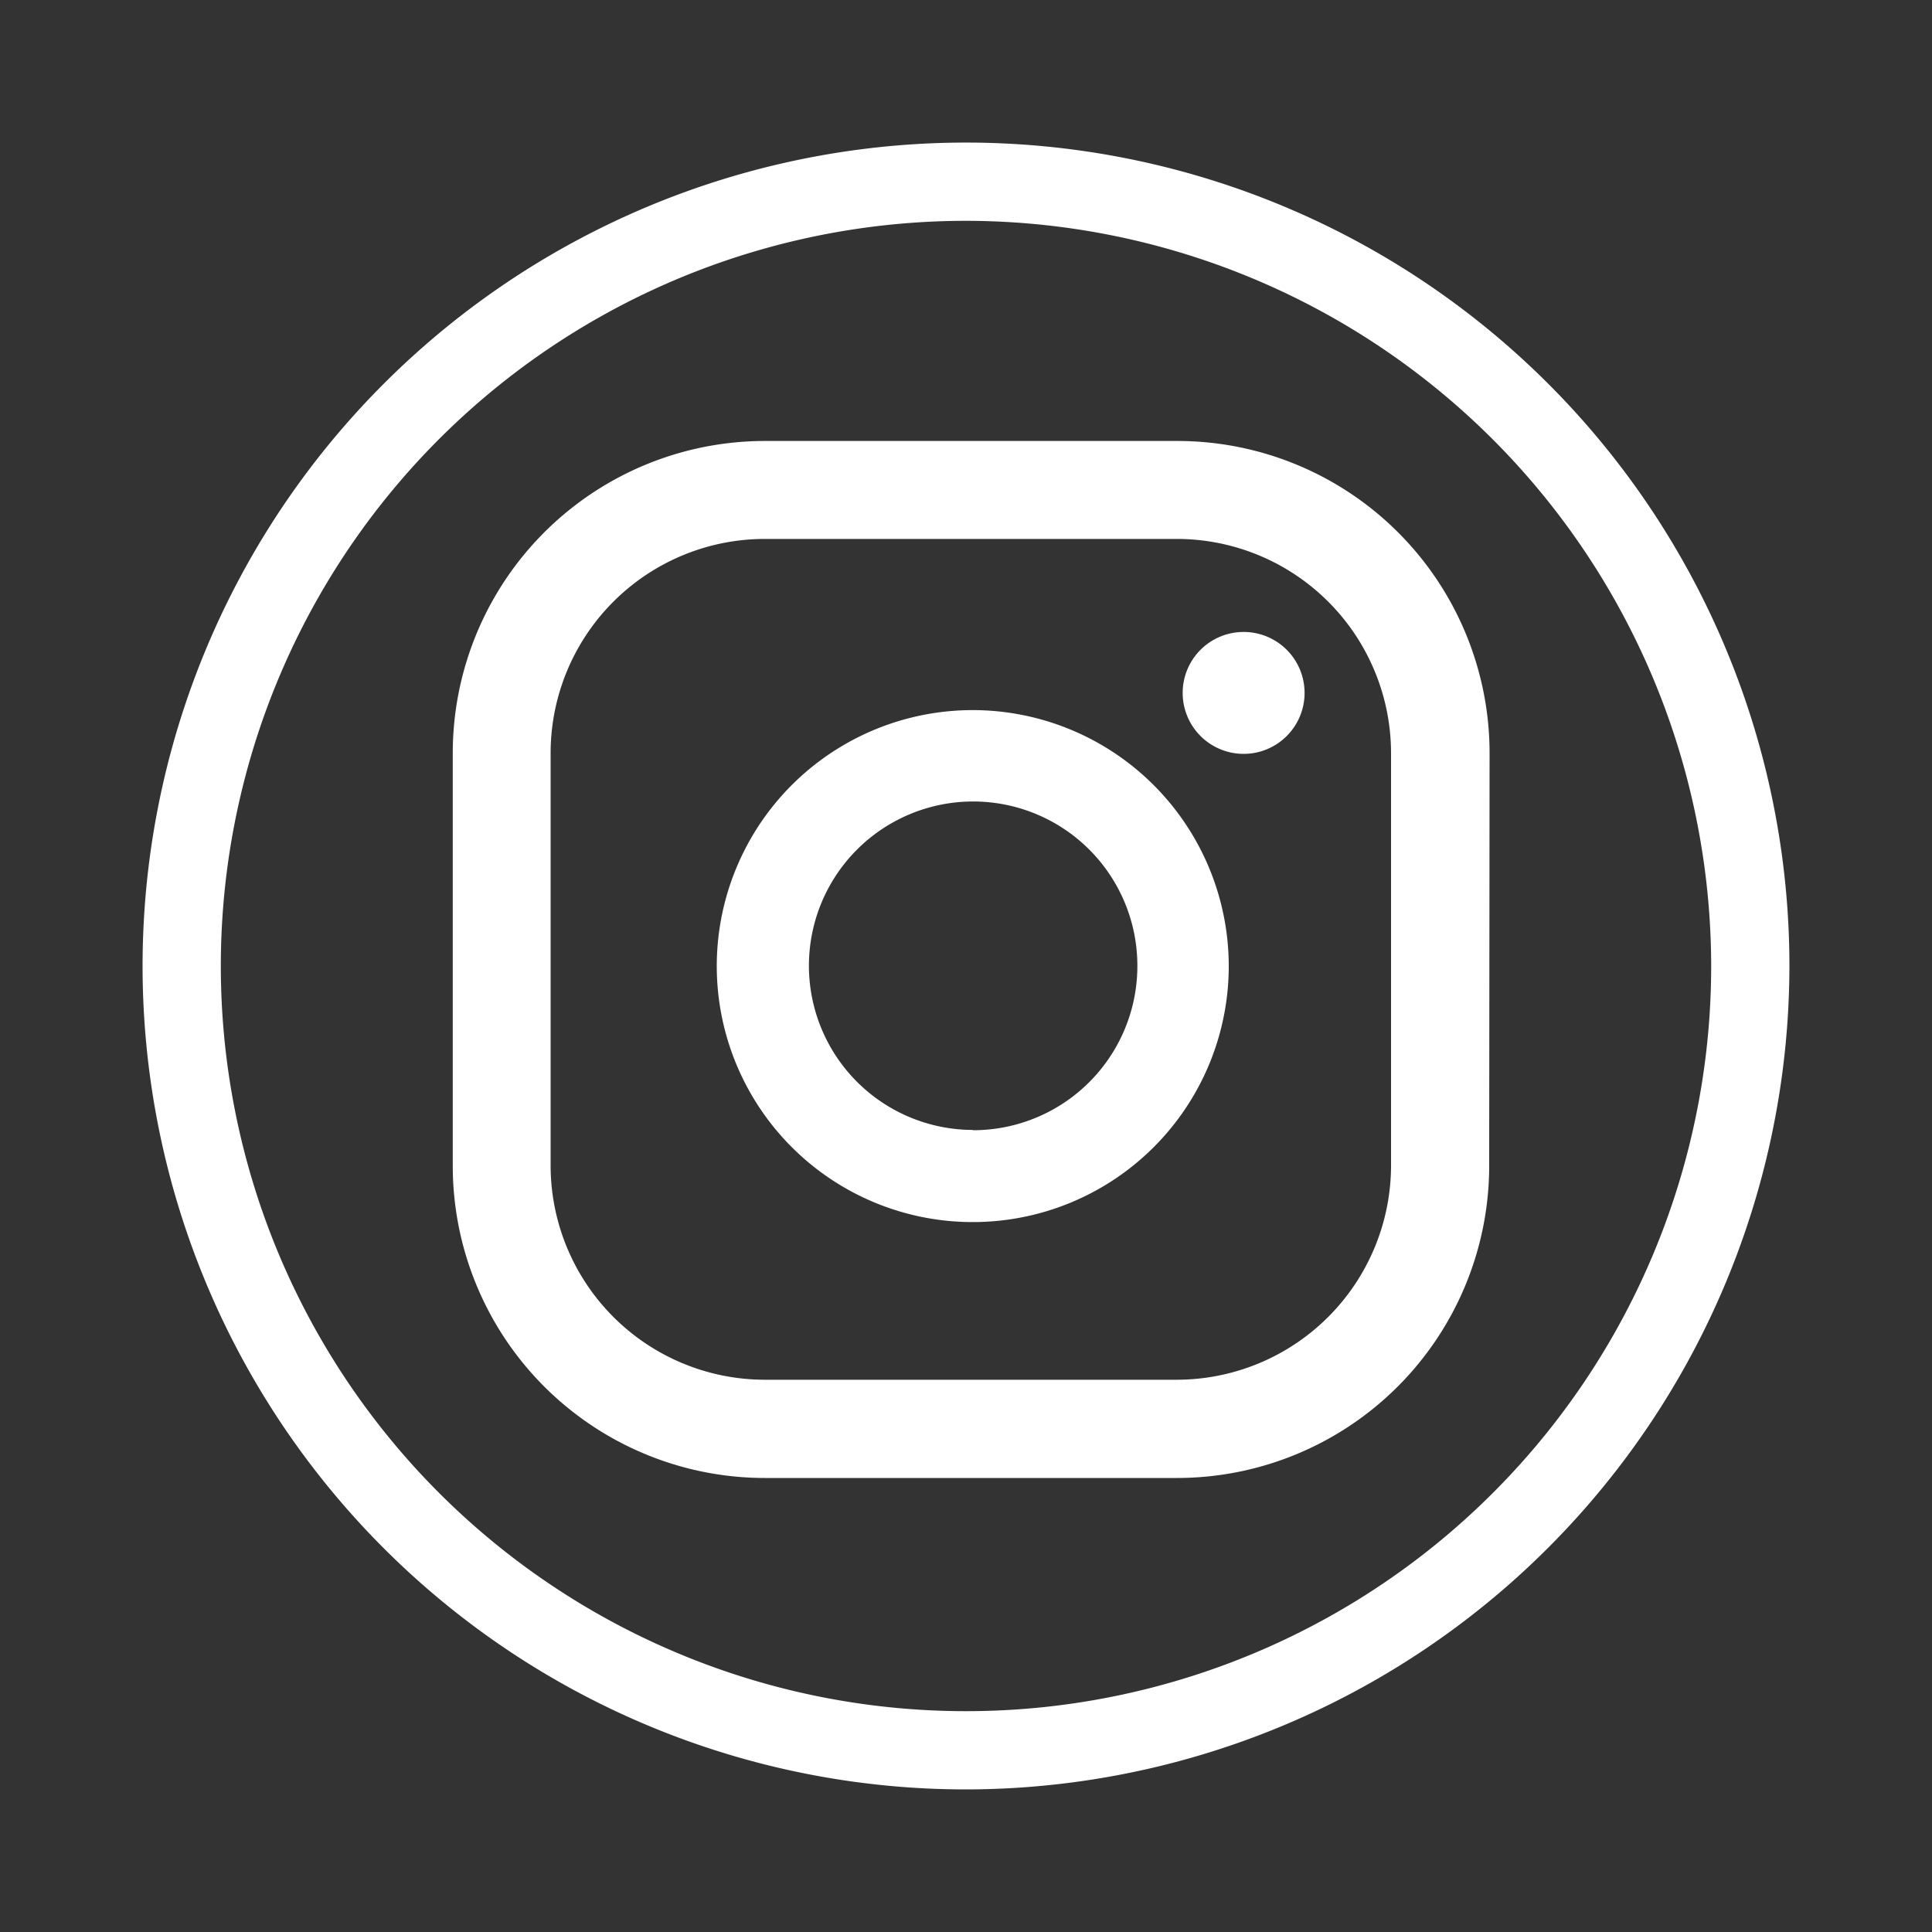 <?xml version="1.0" encoding="UTF-8"?>
<svg xmlns="http://www.w3.org/2000/svg" id="Layer_1" data-name="Layer 1" viewBox="0 0 200 200">
  <rect x="0" y="0" width="200" height="200" fill="#333333" stroke="none"/>
  <defs>
    <style>
      .cls-1 {
        fill: #fff;
      }
    </style>
  </defs>
  <title>Artboard 2</title>
  <path class="cls-1" d="M100,185.24A85.24,85.24,0,1,1,185.24,100,85.34,85.34,0,0,1,100,185.24Zm0-162.38A77.14,77.14,0,1,0,177.14,100,77.22,77.22,0,0,0,100,22.86Zm28.74,42.56a6.31,6.31,0,1,0,6.31,6.3A6.31,6.31,0,0,0,128.74,65.42Zm-28,8.09A26.5,26.5,0,1,0,127.2,100,26.52,26.52,0,0,0,100.7,73.51Zm0,43.46a17,17,0,1,1,17-17A17,17,0,0,1,100.7,117Zm53.46-39a32.32,32.32,0,0,0-32.32-32.32H79.19A32.32,32.32,0,0,0,46.87,78v42.66A32.32,32.32,0,0,0,79.19,153h42.65a32.32,32.32,0,0,0,32.32-32.31ZM144,120.64a22.2,22.2,0,0,1-22.2,22.19H79.19A22.19,22.19,0,0,1,57,120.64V78A22.18,22.18,0,0,1,79.19,55.79h42.65A22.19,22.19,0,0,1,144,78Z"></path>
</svg>
